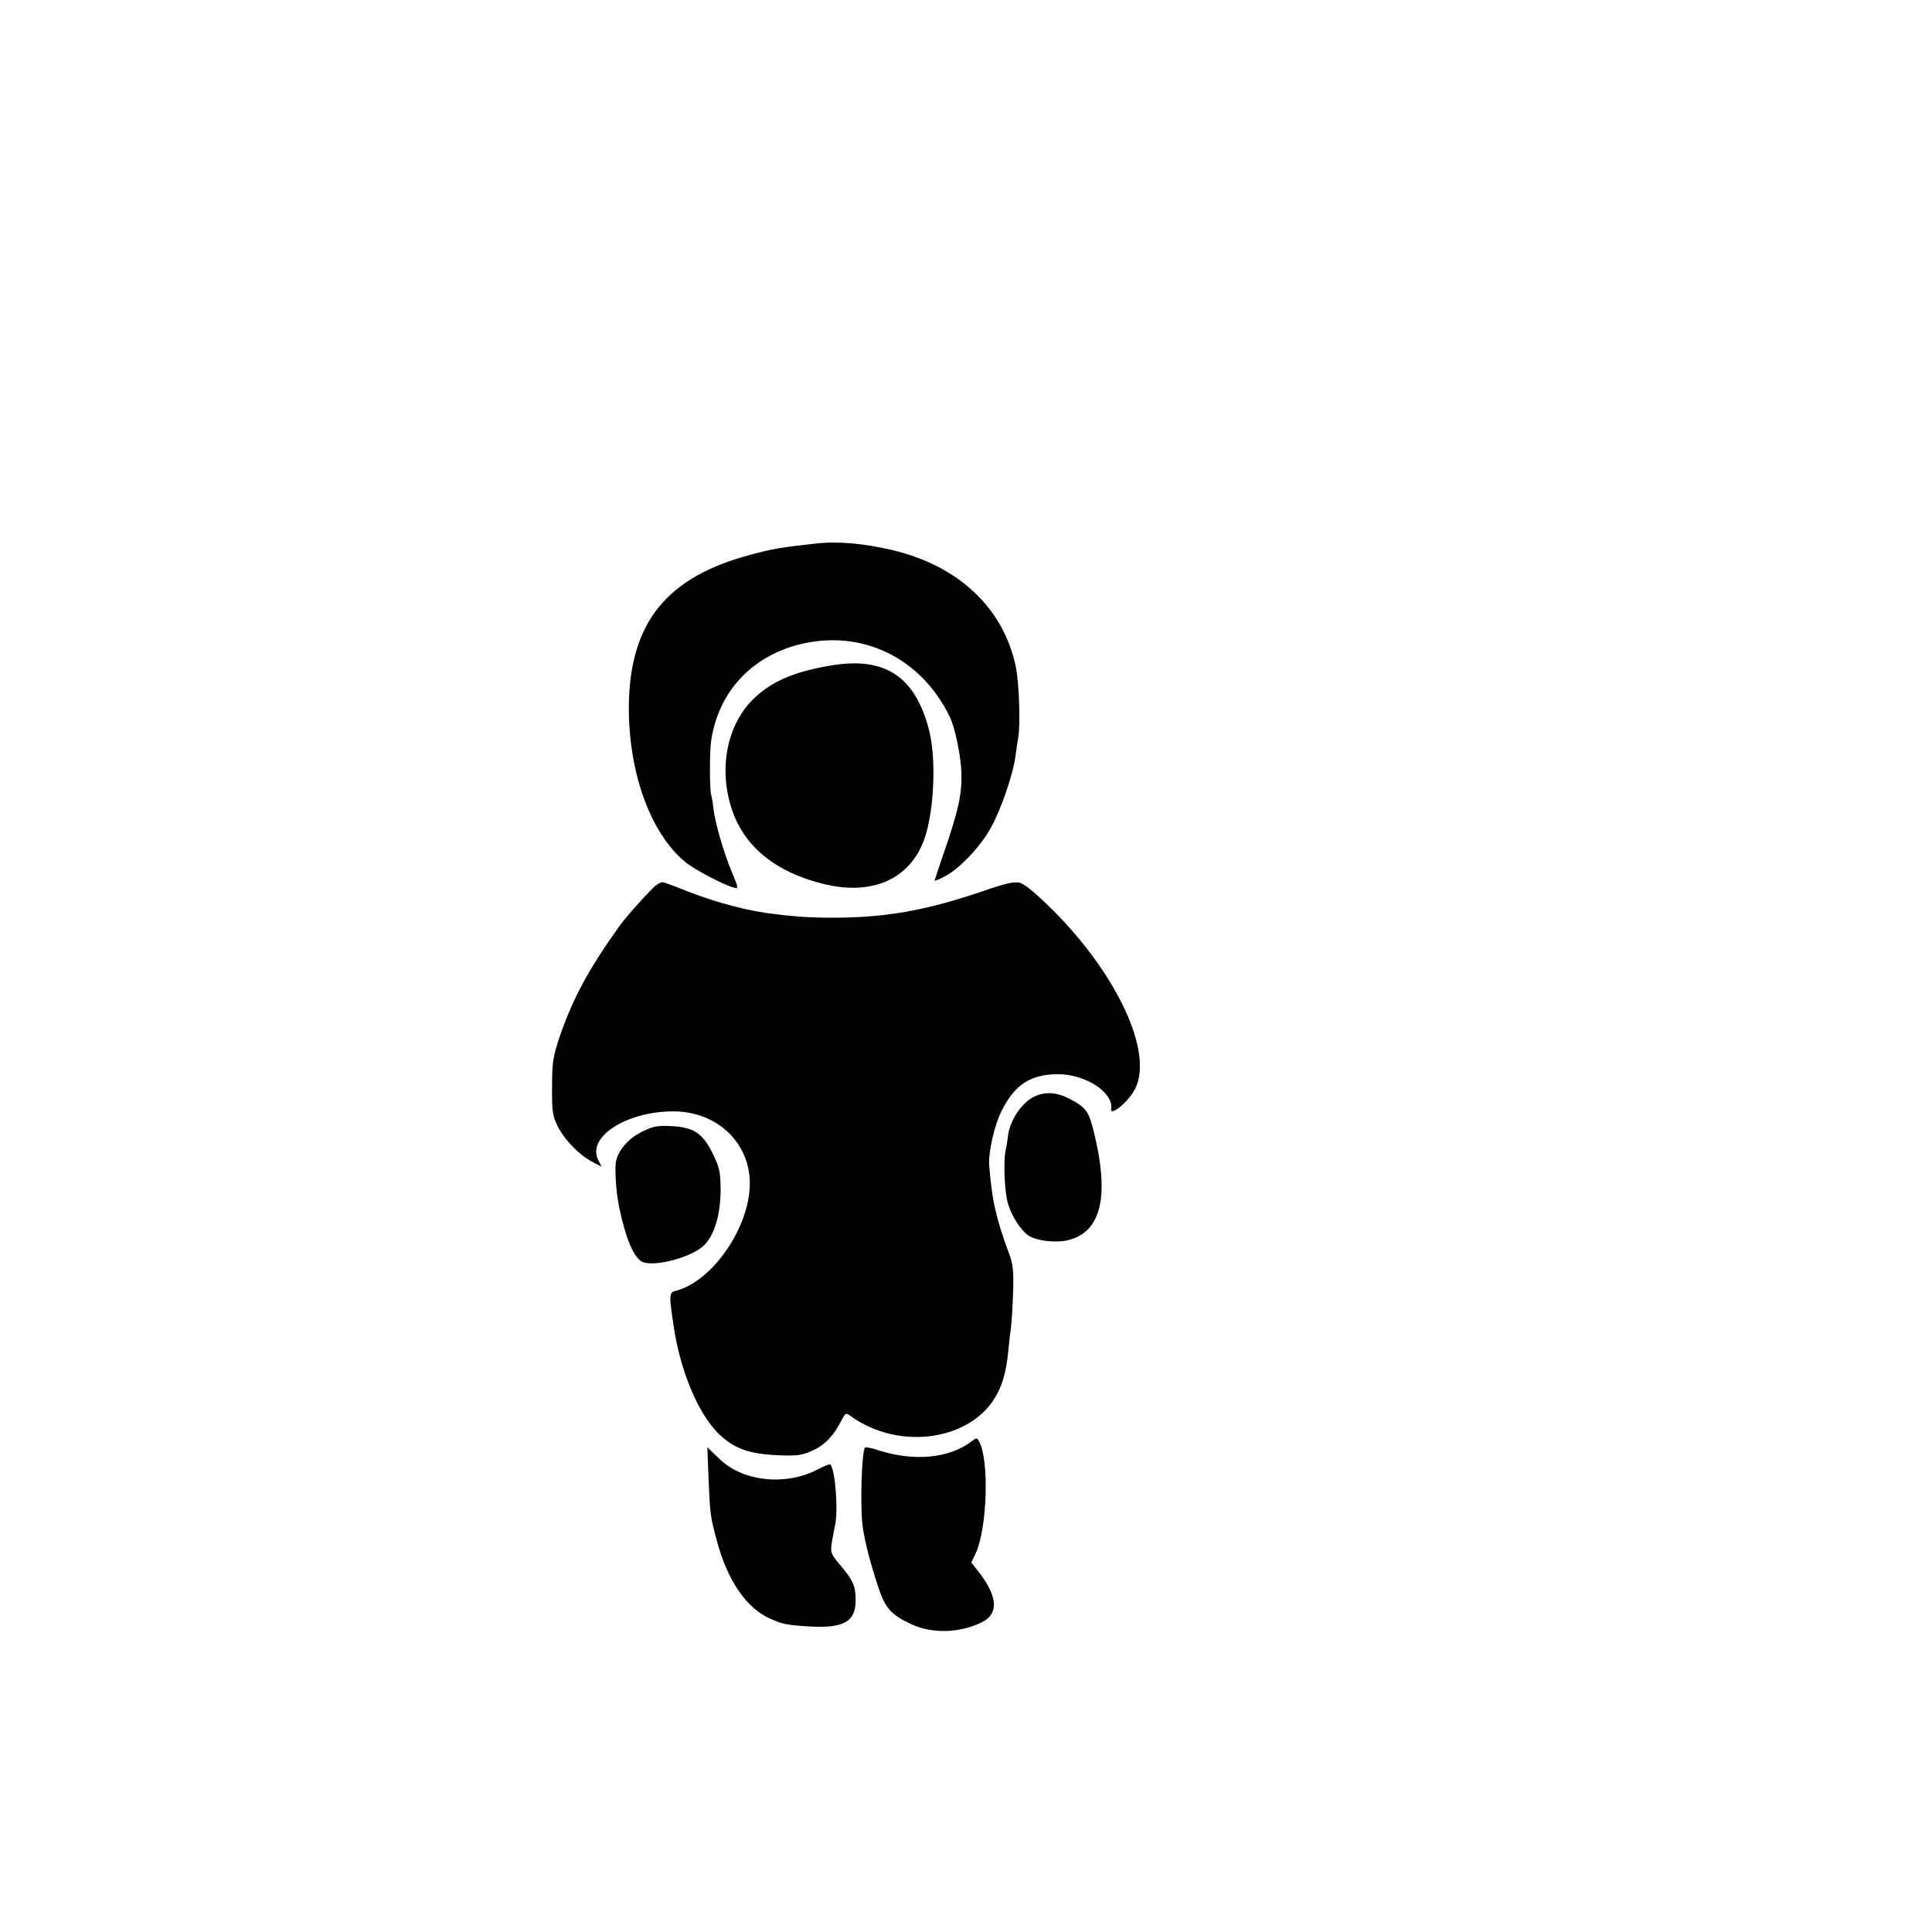 <?xml version="1.0" standalone="no"?>
<!DOCTYPE svg PUBLIC "-//W3C//DTD SVG 20010904//EN"
 "http://www.w3.org/TR/2001/REC-SVG-20010904/DTD/svg10.dtd">
<svg version="1.0" xmlns="http://www.w3.org/2000/svg"
 width="16pt" height="16pt" viewBox="0 0 16 16"
 preserveAspectRatio="xMidYMid meet">
<g transform="translate(0,16) scale(0.002,-0.002)"
fill="#000000" stroke="none">
<path d="M3375 5749 c-136 -15 -174 -21 -263 -45 -348 -91 -502 -278 -508
-619 -4 -276 87 -533 233 -654 37 -31 155 -93 200 -106 22 -6 22 -5 -7 65 -35
84 -69 204 -76 263 -2 23 -7 48 -9 55 -7 19 -7 183 0 227 31 200 165 345 363
396 258 66 507 -54 625 -300 22 -44 46 -163 48 -232 2 -91 -12 -153 -72 -328
-21 -62 -39 -115 -39 -117 0 -3 19 5 42 17 59 30 148 123 190 200 43 76 93
222 103 299 4 30 9 64 11 74 10 54 4 229 -10 296 -50 240 -234 415 -506 481
-122 29 -231 39 -325 28z"/>
<path d="M3445 5245 c-154 -25 -250 -66 -325 -139 -110 -107 -146 -290 -89
-459 51 -152 179 -257 374 -306 204 -52 362 17 422 183 41 115 51 332 20 453
-57 221 -181 304 -402 268z"/>
<path d="M2699 4318 c-45 -45 -109 -118 -135 -154 -127 -178 -191 -296 -246
-455 -28 -84 -32 -107 -32 -209 -1 -102 2 -120 23 -163 28 -57 91 -121 144
-148 l38 -20 -14 28 c-47 93 111 198 303 201 194 4 338 -140 324 -323 -14
-180 -163 -384 -306 -420 -28 -7 -28 -17 -8 -150 28 -184 100 -356 184 -440
64 -63 127 -86 251 -91 78 -3 97 0 141 20 51 24 86 61 118 124 17 32 18 33 39
18 204 -147 507 -100 607 94 24 46 38 101 45 175 3 33 8 77 11 97 3 20 7 85 9
145 3 91 0 117 -17 163 -54 146 -70 217 -82 365 -4 52 22 168 51 224 55 111
121 153 236 153 114 -1 229 -77 218 -144 -5 -34 74 32 99 83 77 149 -72 472
-340 740 -74 73 -117 109 -139 114 -23 5 -61 -4 -148 -34 -239 -82 -411 -112
-635 -111 -54 0 -119 3 -145 6 -27 2 -64 6 -84 9 -104 11 -231 44 -354 91 -49
19 -97 38 -106 40 -11 4 -30 -7 -50 -28z"/>
<path d="M4280 3458 c-49 -25 -95 -93 -105 -154 -3 -25 -8 -56 -11 -67 -10
-50 -4 -176 10 -222 16 -52 52 -108 83 -130 33 -23 115 -33 167 -20 137 35
171 182 105 450 -21 84 -32 99 -100 135 -53 28 -103 31 -149 8z"/>
<path d="M2665 3317 c-58 -27 -100 -73 -113 -120 -8 -29 -2 -129 12 -197 28
-133 63 -214 100 -227 57 -18 204 23 252 71 43 43 68 128 68 233 -1 71 -5 90
-33 147 -41 83 -78 108 -170 113 -54 3 -75 0 -116 -20z"/>
<path d="M4025 2033 c-94 -72 -238 -86 -389 -38 -26 9 -51 14 -54 11 -14 -14
-21 -243 -10 -326 8 -60 33 -157 65 -253 29 -87 54 -115 140 -154 86 -39 202
-35 291 11 67 34 63 104 -11 201 l-35 45 18 38 c48 103 57 387 14 464 -8 15
-11 15 -29 1z"/>
<path d="M2934 1876 c6 -143 7 -157 36 -262 43 -159 122 -274 218 -316 54 -24
68 -27 167 -33 142 -8 191 22 188 116 -1 54 -12 77 -66 141 -38 45 -39 49 -32
95 5 26 10 55 12 63 15 61 2 235 -19 256 -3 2 -25 -6 -49 -19 -133 -71 -312
-53 -410 42 l-50 48 5 -131z"/>
</g>
</svg>
